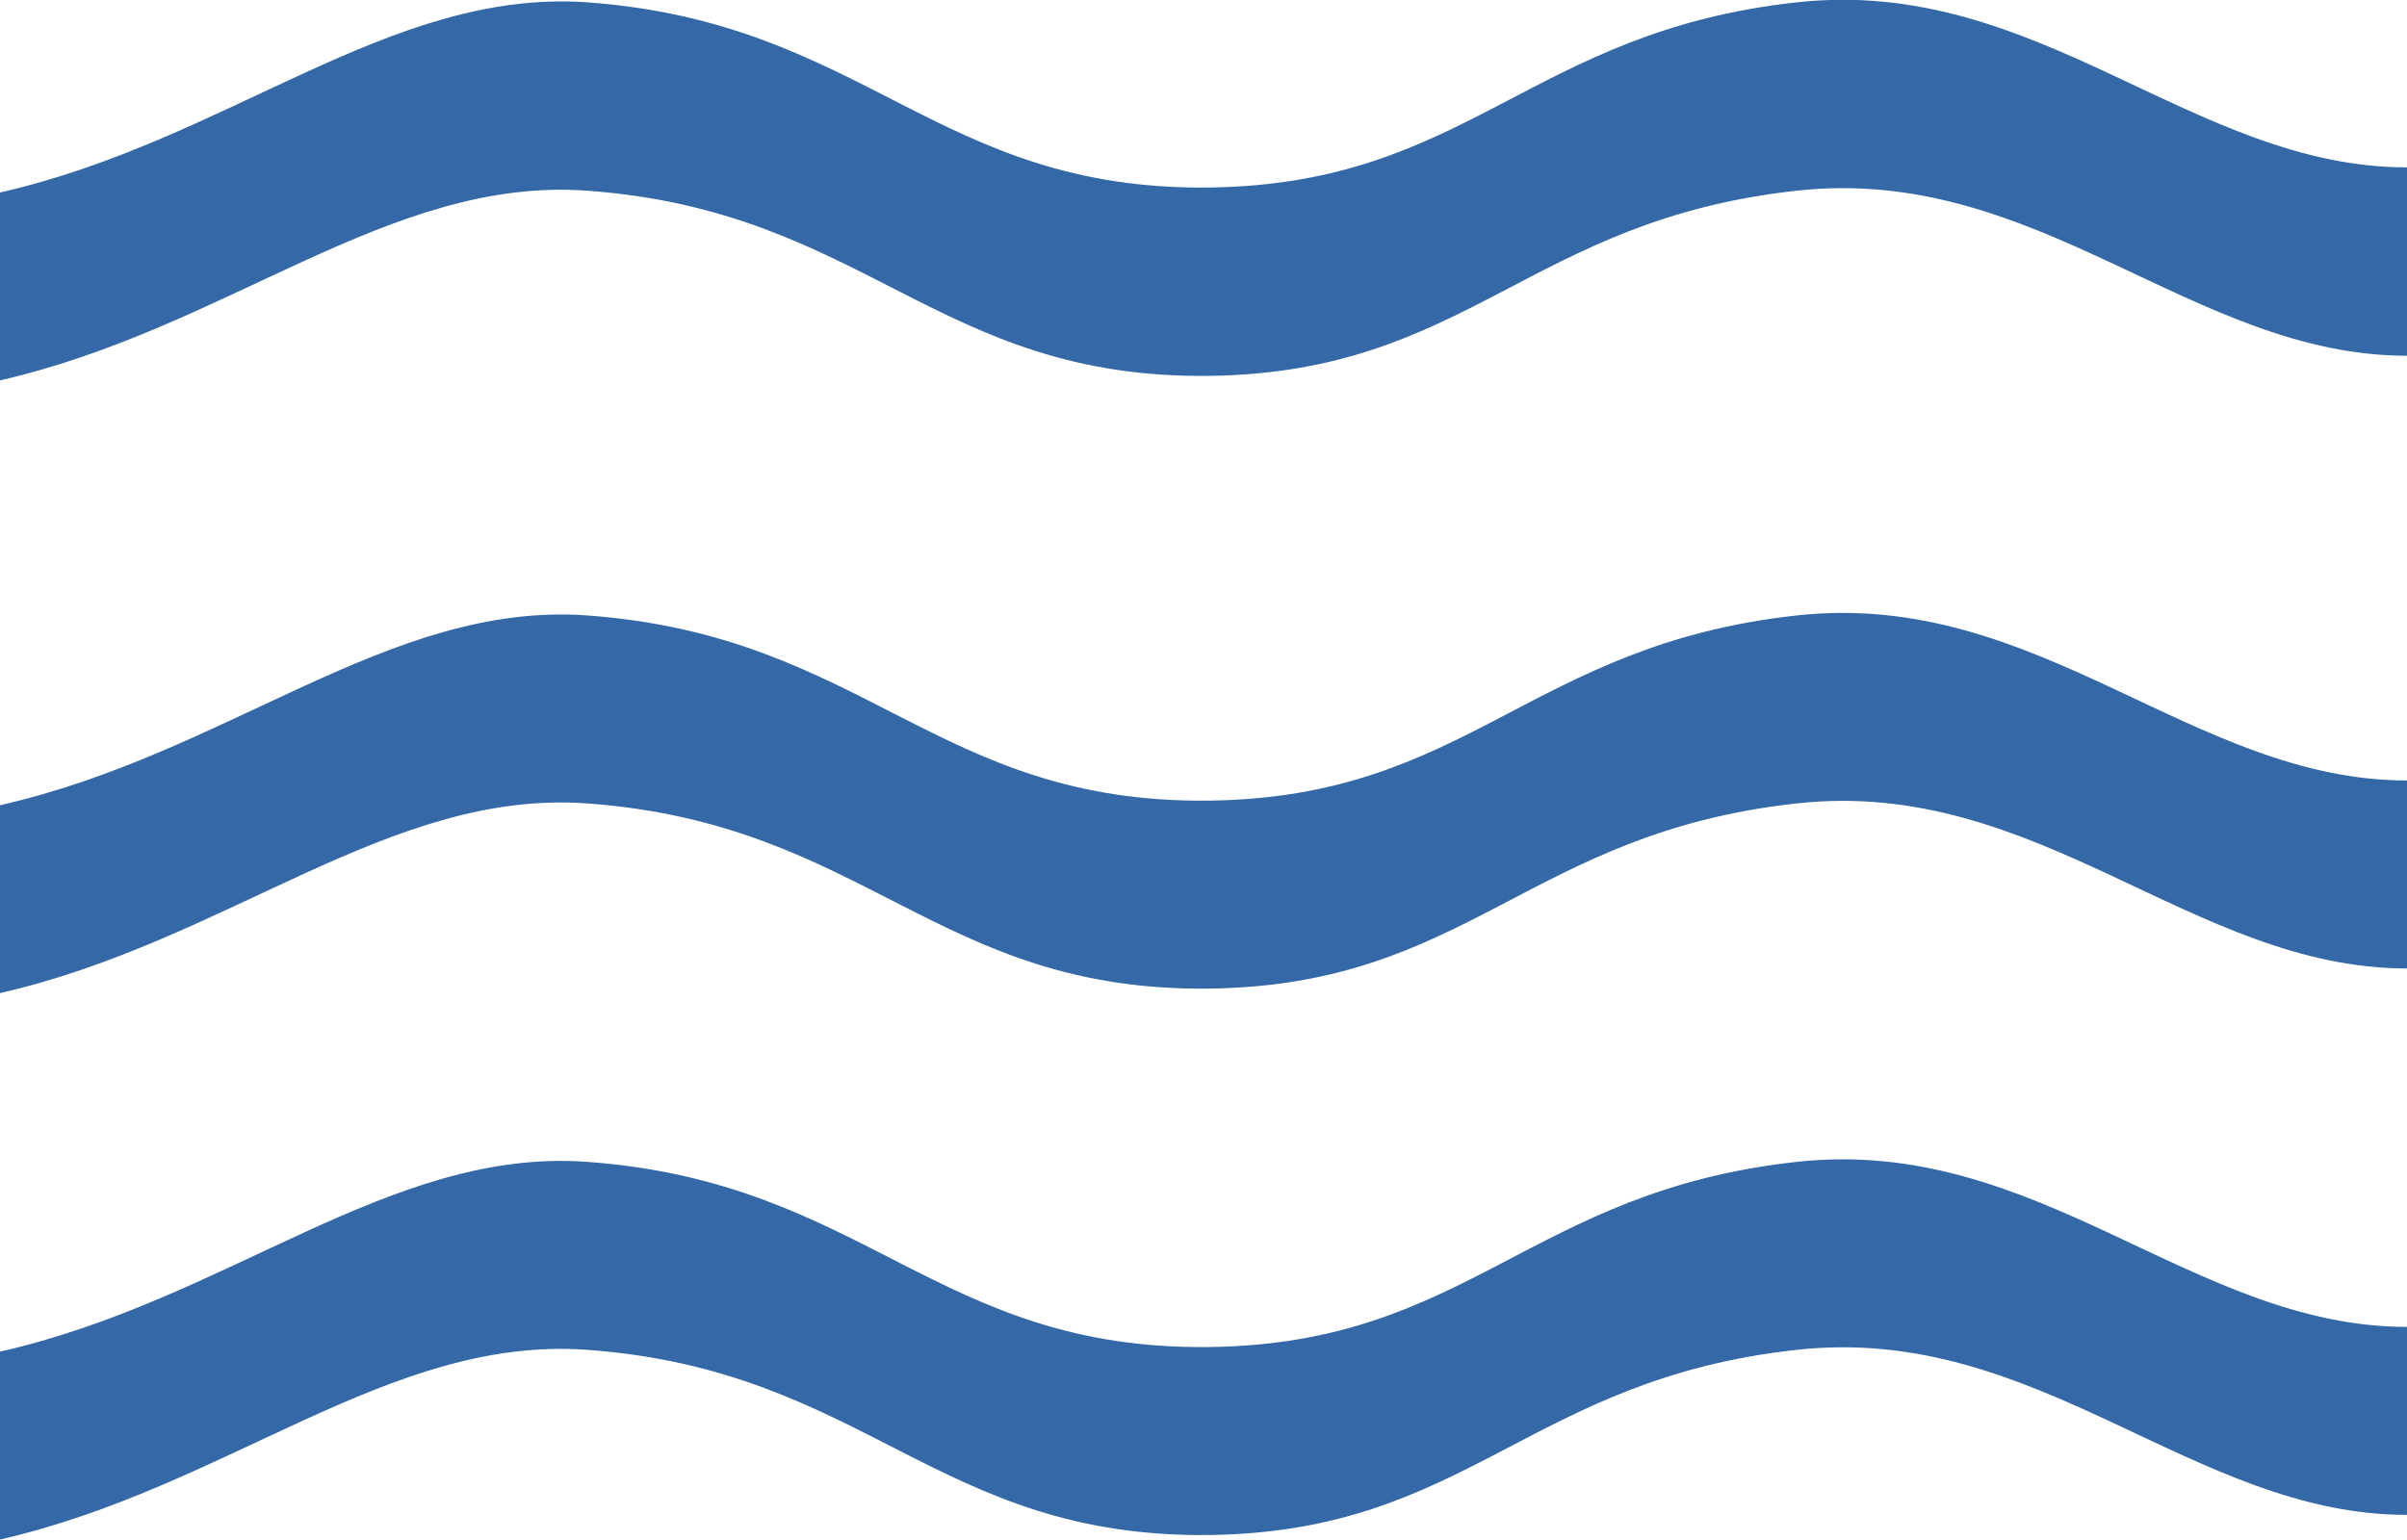 <?xml version="1.0" encoding="UTF-8"?>
<svg xmlns="http://www.w3.org/2000/svg" width="25" height="16" viewBox="0 0 25 16" fill="none">
  <g clip-path="url(#clip0_16_7438)">
    <path d="M25 1.739C22.771 1.739 21.172 -0.252 18.664 0.024C15.881 0.328 15.257 1.91 12.569 1.948C9.725 1.986 8.996 0.233 6.095 0.024C4.041 -0.119 2.366 1.463 0 2V3.952C2.366 3.411 4.041 1.834 6.095 1.981C8.996 2.19 9.729 3.943 12.569 3.905C15.252 3.867 15.876 2.285 18.664 1.981C21.172 1.705 22.771 3.696 25 3.696V1.739Z" fill="#3468A6"></path>
    <path d="M25 8.109C22.771 8.109 21.172 6.119 18.664 6.394C15.881 6.698 15.257 8.28 12.569 8.318C9.725 8.356 8.996 6.603 6.095 6.394C4.046 6.247 2.371 7.829 0 8.366V10.318C2.366 9.777 4.041 8.2 6.095 8.347C8.996 8.556 9.729 10.309 12.569 10.271C15.252 10.233 15.876 8.651 18.664 8.347C21.172 8.071 22.771 10.062 25 10.062V8.109Z" fill="#3468A6"></path>
    <path d="M25 13.786C22.771 13.786 21.172 11.796 18.664 12.071C15.881 12.375 15.257 13.957 12.569 13.995C9.725 14.033 8.996 12.28 6.095 12.071C4.046 11.924 2.371 13.506 0 14.043V15.995C2.366 15.454 4.041 13.876 6.095 14.024C8.996 14.233 9.729 15.986 12.569 15.948C15.252 15.91 15.876 14.328 18.664 14.024C21.172 13.748 22.771 15.739 25 15.739V13.786Z" fill="#3468A6"></path>
  </g>
  <defs>
    <clipPath id="clip0_16_7438">
      <rect width="25" height="16" fill="white"></rect>
    </clipPath>
  </defs>
</svg>
